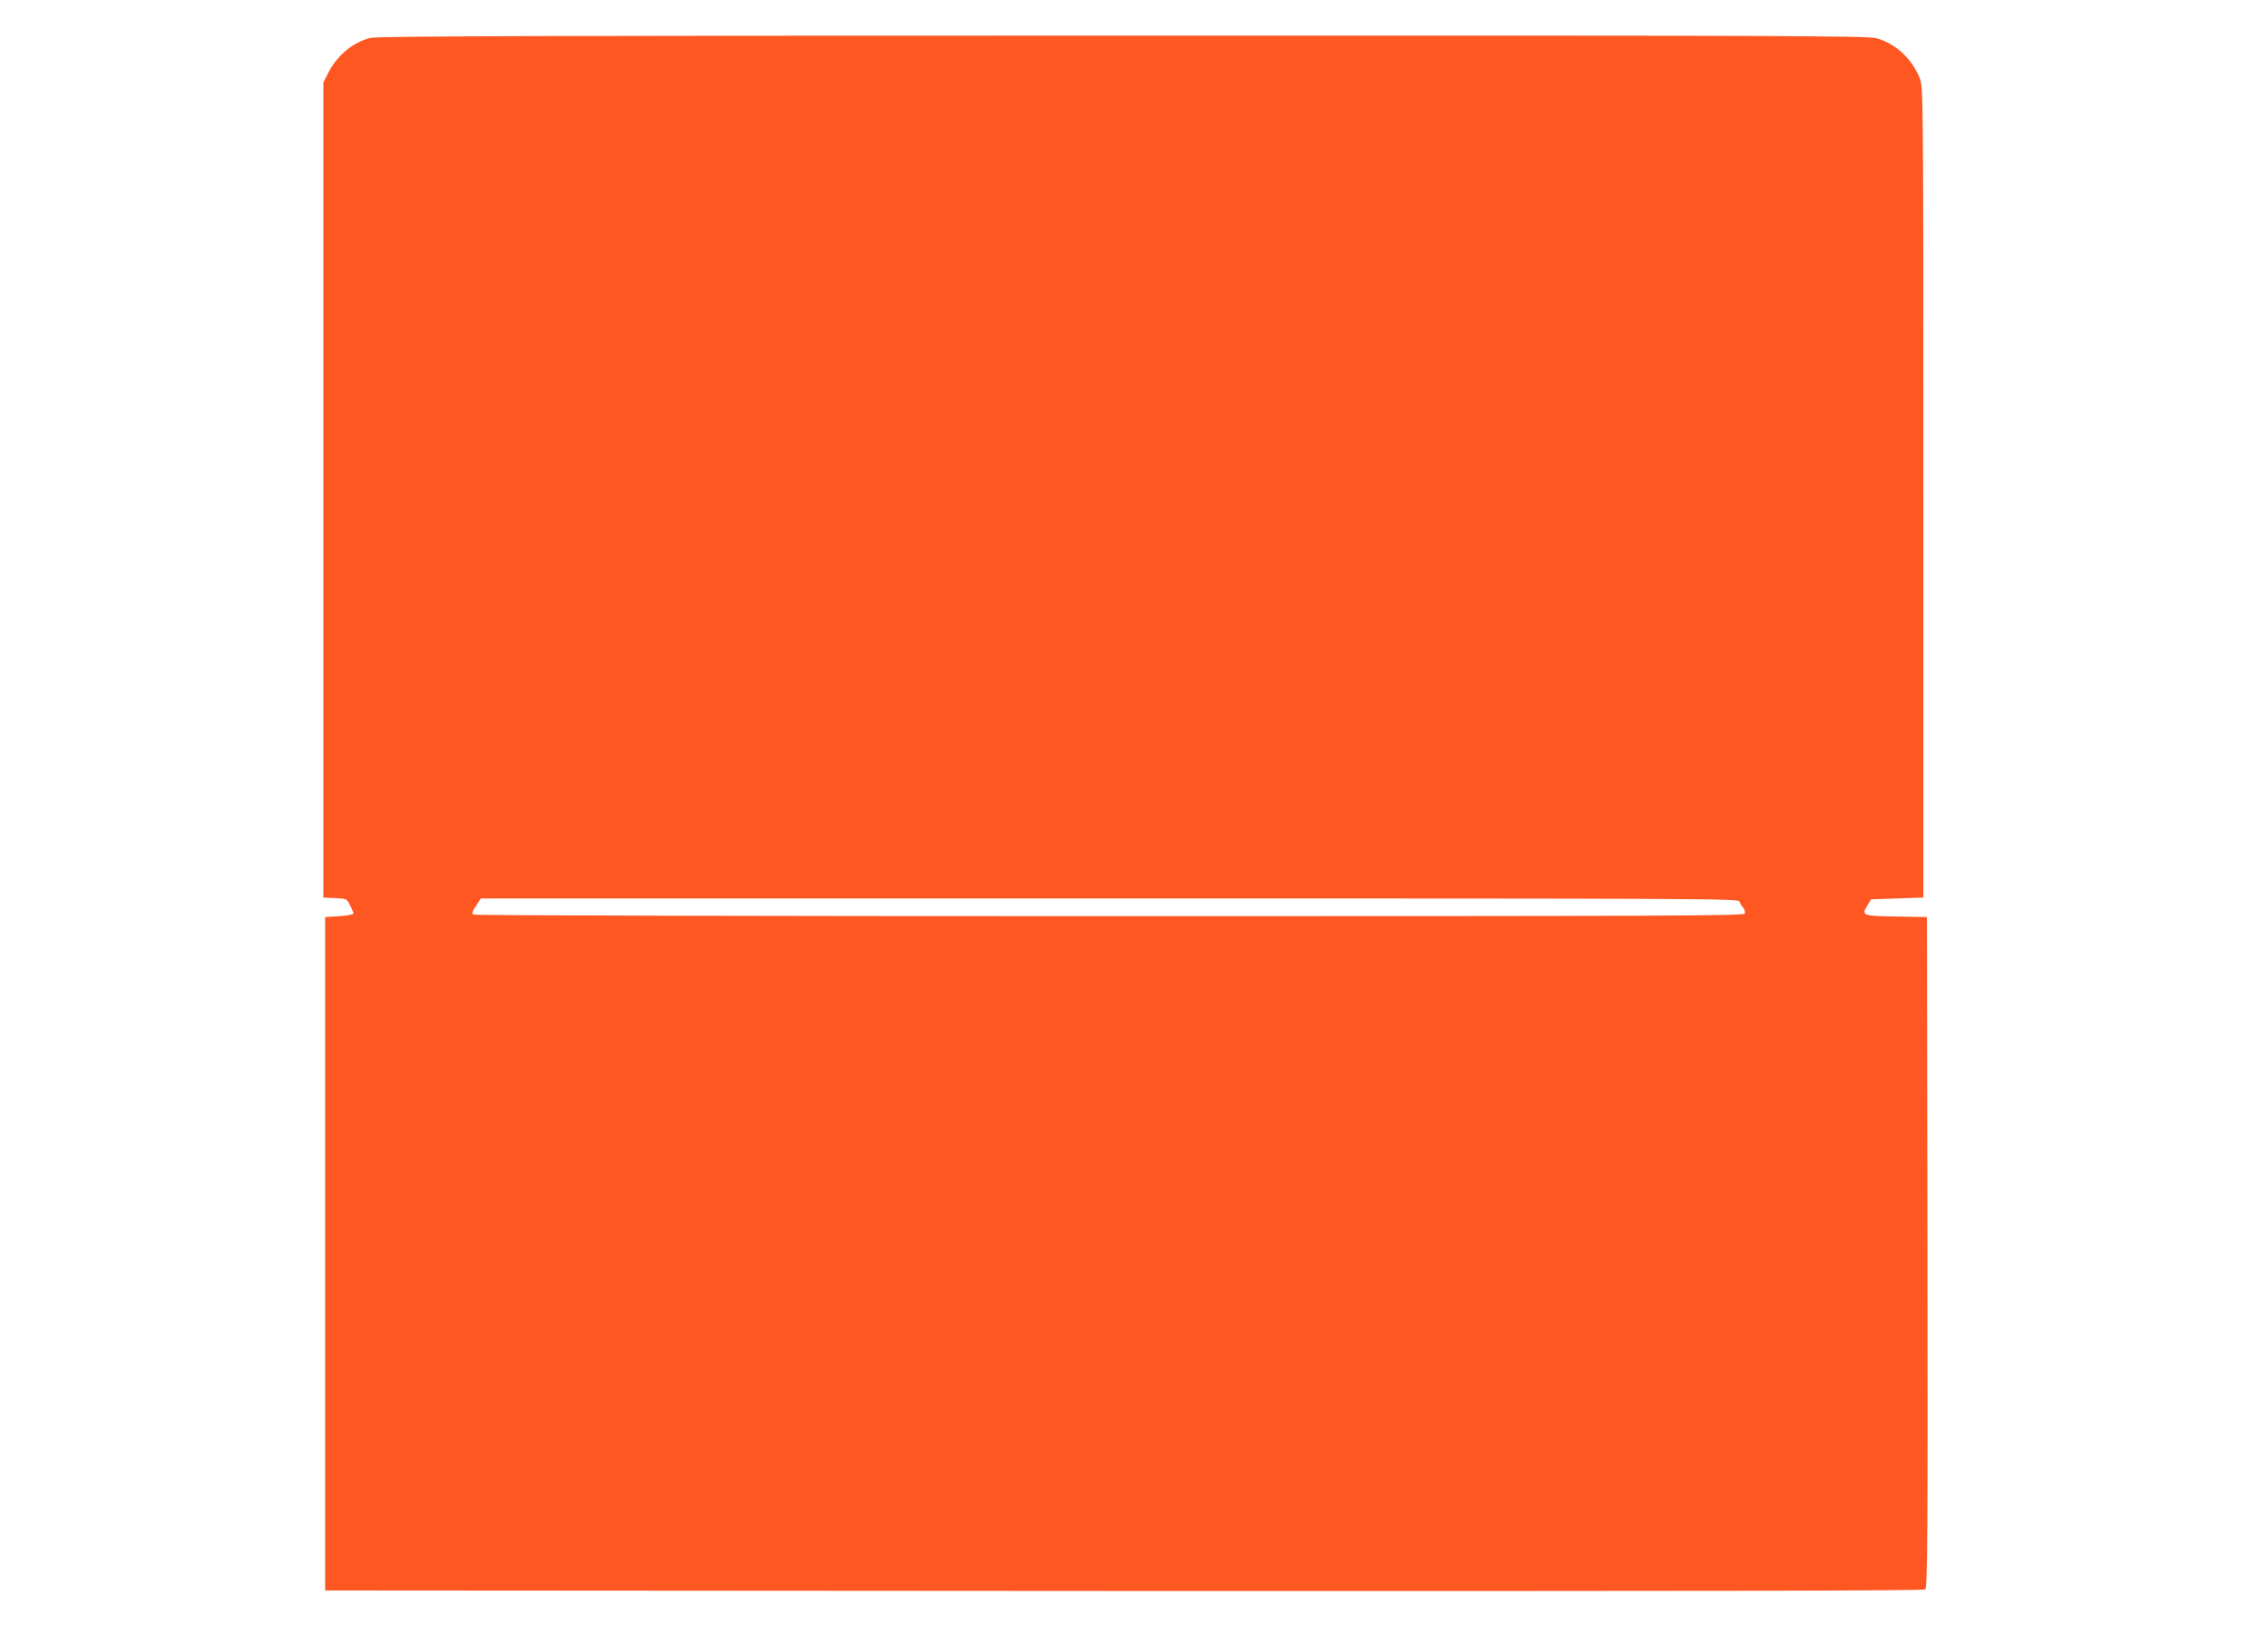 <?xml version="1.0" standalone="no"?>
<!DOCTYPE svg PUBLIC "-//W3C//DTD SVG 20010904//EN"
 "http://www.w3.org/TR/2001/REC-SVG-20010904/DTD/svg10.dtd">
<svg version="1.0" xmlns="http://www.w3.org/2000/svg"
 width="1280pt" height="917pt" viewBox="0 0 1280 917"
 preserveAspectRatio="xMidYMid meet">
<g transform="translate(0,917) scale(0.1,-0.1)"
fill="#ff5722" stroke="none">
<path d="M2089 8956 c-99 -26 -186 -99 -236 -196 l-28 -55 0 -2300 0 -2300 66
-3 c65 -3 66 -3 84 -40 11 -20 19 -41 20 -47 0 -5 -36 -12 -80 -15 l-80 -5 0
-1900 0 -1900 4509 -3 c3330 -1 4512 1 4522 9 12 10 14 321 12 1903 l-3 1891
-173 3 c-192 3 -198 5 -163 63 l21 34 147 5 148 5 0 2285 c0 2218 -1 2286 -19
2335 -42 110 -135 198 -245 229 -49 14 -469 16 -4255 15 -3296 0 -4211 -3
-4247 -13z m7728 -4873 c3 -10 13 -26 21 -35 8 -10 12 -24 9 -33 -6 -13 -375
-15 -3584 -15 -1968 0 -3584 4 -3591 9 -10 6 -7 17 14 49 l28 42 3548 0 c3371
0 3549 -1 3555 -17z"/>
</g>
</svg>
